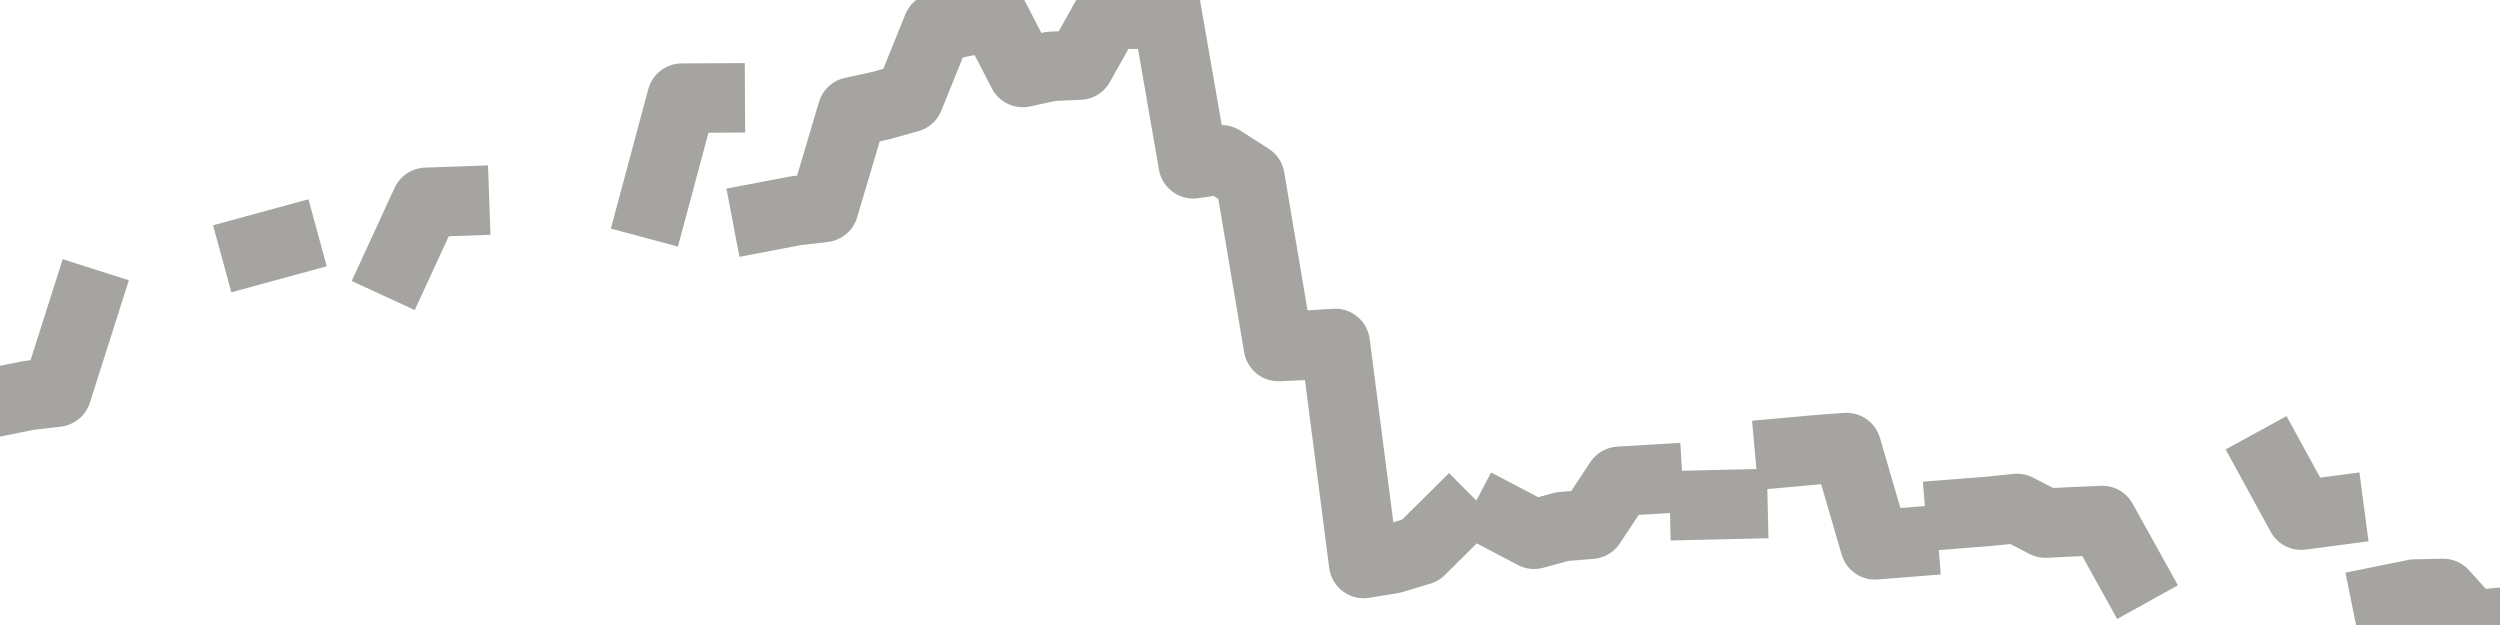 <?xml version="1.0" encoding="utf-8" standalone="no"?>
<!DOCTYPE svg PUBLIC "-//W3C//DTD SVG 1.1//EN"
  "http://www.w3.org/Graphics/SVG/1.1/DTD/svg11.dtd">
<svg xmlns:xlink="http://www.w3.org/1999/xlink" width="72pt" height="18pt" viewBox="0 0 72 18" xmlns="http://www.w3.org/2000/svg" version="1.1">
 <defs>
  <style type="text/css">*{stroke-linejoin: round; stroke-linecap: butt}</style>
 </defs>
 <g id="figure_1">
  <g id="patch_1">
   <path d="M 0 18 
L 72 18 
L 72 0 
L 0 0 
L 0 18 
z
" style="fill: none"/>
  </g>
  <g id="axes_1">
   <g id="patch_2">
    <path d="M 0 18 
L 72 18 
L 72 0 
L 0 0 
L 0 18 
z
" style="fill: none; opacity: 0"/>
   </g>
   <g id="line2d_1">
    <path d="M 0 11.555 
L 0.818 11.39 
L 1.636 11.294 
L 2.455 8.721 
M 4.909 10.477 
M 7.364 7.19 
L 8.182 6.967 
M 9.818 8.035 
M 11.455 7.603 
L 12.273 5.827 
L 13.091 5.798 
M 14.727 6.218 
M 17.182 5.965 
M 18.818 5.876 
L 19.636 2.826 
L 20.455 2.822 
M 22.091 6.227 
L 22.909 6.071 
L 23.727 5.975 
L 24.545 3.221 
L 25.364 3.042 
L 26.182 2.814 
L 27 0.79 
L 27.818 0.614 
L 28.636 0.505 
L 29.455 2.088 
L 30.273 1.911 
L 31.091 1.875 
L 31.909 0.417 
L 32.727 0.408 
L 33.545 0 
L 34.364 4.718 
L 35.182 4.602 
L 36 5.127 
L 36.818 9.98 
L 37.636 9.942 
L 38.455 9.89 
L 39.273 16.229 
L 40.091 16.097 
L 40.909 15.85 
L 41.727 15.038 
M 43.364 14.957 
L 44.182 15.387 
L 45 15.165 
L 45.818 15.098 
L 46.636 13.861 
L 47.455 13.812 
M 49.091 14.543 
L 49.909 14.524 
M 51.545 13.023 
L 52.364 12.949 
L 53.182 12.889 
L 54 15.692 
L 54.818 15.627 
M 56.455 14.791 
L 57.273 14.727 
L 58.091 14.643 
L 58.909 15.065 
L 59.727 15.026 
L 60.545 14.99 
L 61.364 16.467 
M 63.818 13.516 
M 65.455 13.341 
L 66.273 14.837 
L 67.091 14.729 
M 68.727 17.274 
L 69.545 17.108 
L 70.364 17.091 
L 71.182 18 
L 72 17.924 
" clip-path="url(#pf4a96074eb)" style="fill: none; stroke: #a6a4a0; stroke-width: 2; stroke-linecap: square"/>
   </g>
  </g>
  <g id="axes_2"/>
 </g>
 <defs>
  <clipPath id="pf4a96074eb">
   <rect x="0" y="0" width="72" height="18"/>
  </clipPath>
 </defs>
</svg>
